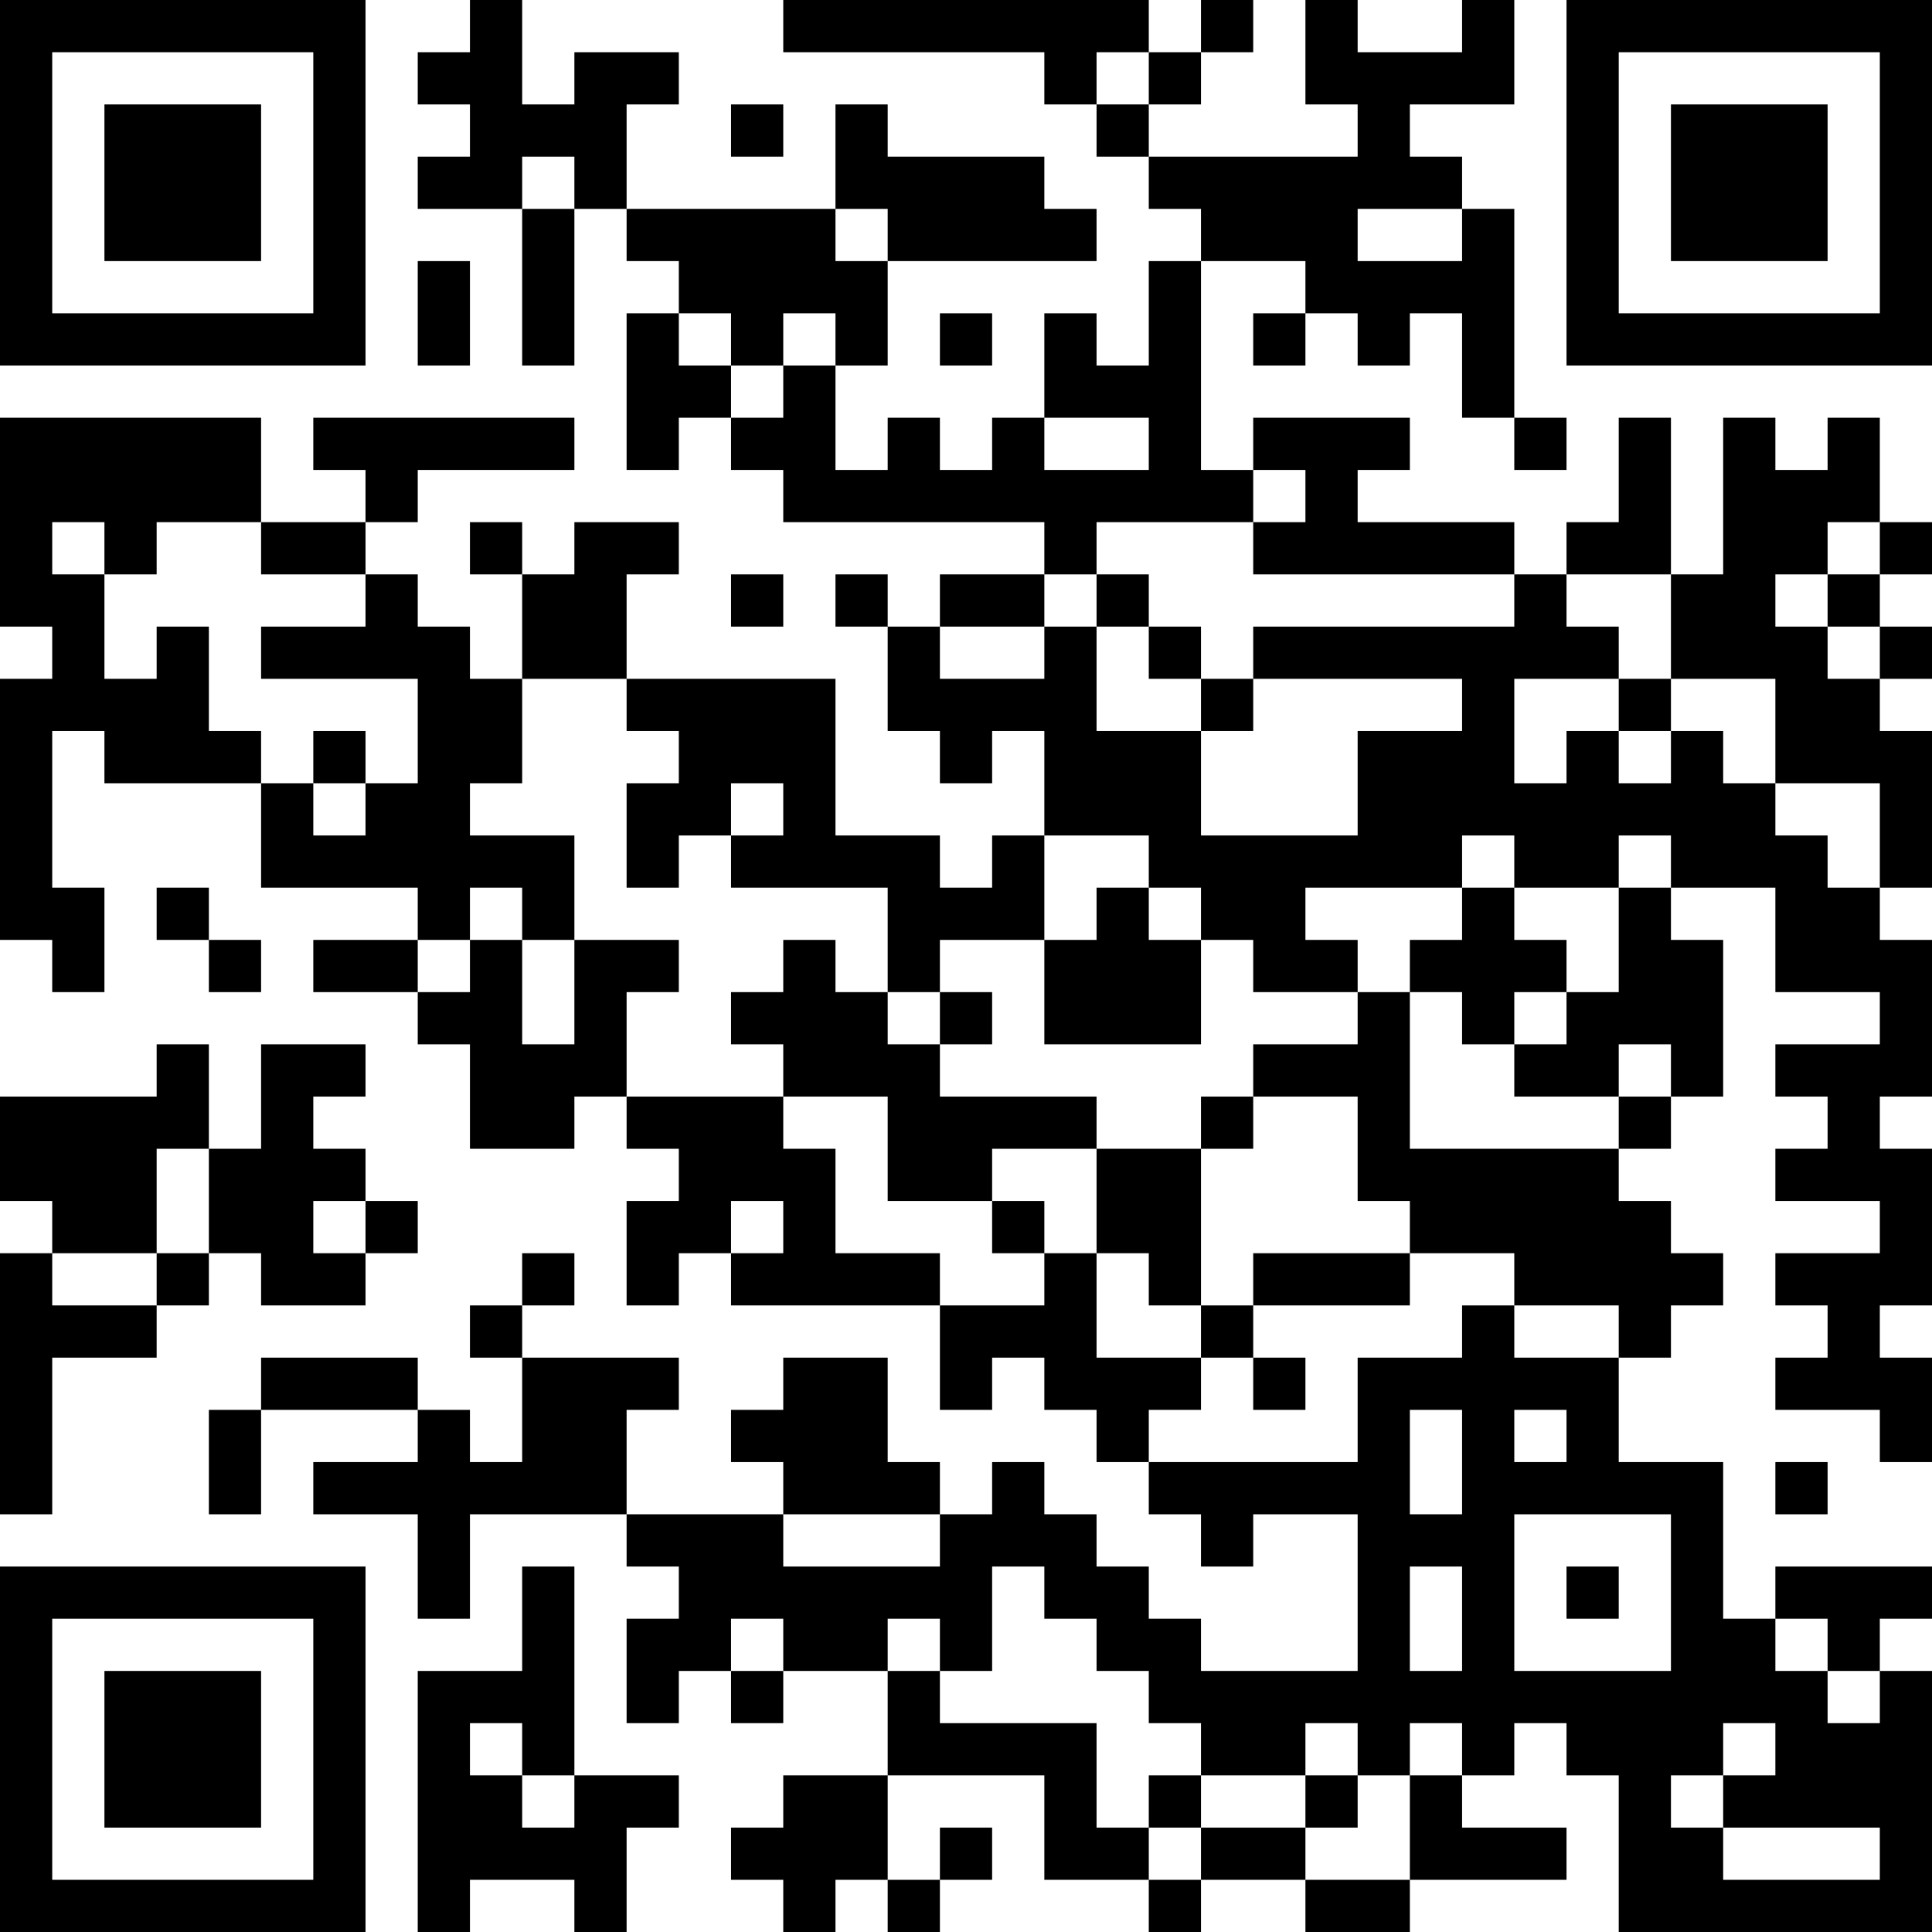 <?xml version="1.0" encoding="UTF-8"?>
<svg xmlns="http://www.w3.org/2000/svg" version="1.1" width="400" height="400" viewBox="0 0 400 400"><rect x="0" y="0" width="400" height="400" fill="#ffffff"/><g transform="scale(10.811)"><g transform="translate(0,0)"><path fill-rule="evenodd" d="M9 0L9 1L8 1L8 2L9 2L9 3L8 3L8 4L10 4L10 7L11 7L11 4L12 4L12 5L13 5L13 6L12 6L12 9L13 9L13 8L14 8L14 9L15 9L15 10L20 10L20 11L18 11L18 12L17 12L17 11L16 11L16 12L17 12L17 14L18 14L18 15L19 15L19 14L20 14L20 16L19 16L19 17L18 17L18 16L16 16L16 13L12 13L12 11L13 11L13 10L11 10L11 11L10 11L10 10L9 10L9 11L10 11L10 13L9 13L9 12L8 12L8 11L7 11L7 10L8 10L8 9L11 9L11 8L6 8L6 9L7 9L7 10L5 10L5 8L0 8L0 12L1 12L1 13L0 13L0 18L1 18L1 19L2 19L2 17L1 17L1 14L2 14L2 15L5 15L5 17L8 17L8 18L6 18L6 19L8 19L8 20L9 20L9 22L11 22L11 21L12 21L12 22L13 22L13 23L12 23L12 25L13 25L13 24L14 24L14 25L18 25L18 27L19 27L19 26L20 26L20 27L21 27L21 28L22 28L22 29L23 29L23 30L24 30L24 29L26 29L26 32L23 32L23 31L22 31L22 30L21 30L21 29L20 29L20 28L19 28L19 29L18 29L18 28L17 28L17 26L15 26L15 27L14 27L14 28L15 28L15 29L12 29L12 27L13 27L13 26L10 26L10 25L11 25L11 24L10 24L10 25L9 25L9 26L10 26L10 28L9 28L9 27L8 27L8 26L5 26L5 27L4 27L4 29L5 29L5 27L8 27L8 28L6 28L6 29L8 29L8 31L9 31L9 29L12 29L12 30L13 30L13 31L12 31L12 33L13 33L13 32L14 32L14 33L15 33L15 32L17 32L17 34L15 34L15 35L14 35L14 36L15 36L15 37L16 37L16 36L17 36L17 37L18 37L18 36L19 36L19 35L18 35L18 36L17 36L17 34L20 34L20 36L22 36L22 37L23 37L23 36L25 36L25 37L27 37L27 36L30 36L30 35L28 35L28 34L29 34L29 33L30 33L30 34L31 34L31 37L37 37L37 32L36 32L36 31L37 31L37 30L34 30L34 31L33 31L33 28L31 28L31 26L32 26L32 25L33 25L33 24L32 24L32 23L31 23L31 22L32 22L32 21L33 21L33 18L32 18L32 17L34 17L34 19L36 19L36 20L34 20L34 21L35 21L35 22L34 22L34 23L36 23L36 24L34 24L34 25L35 25L35 26L34 26L34 27L36 27L36 28L37 28L37 26L36 26L36 25L37 25L37 22L36 22L36 21L37 21L37 18L36 18L36 17L37 17L37 14L36 14L36 13L37 13L37 12L36 12L36 11L37 11L37 10L36 10L36 8L35 8L35 9L34 9L34 8L33 8L33 11L32 11L32 8L31 8L31 10L30 10L30 11L29 11L29 10L26 10L26 9L27 9L27 8L24 8L24 9L23 9L23 5L25 5L25 6L24 6L24 7L25 7L25 6L26 6L26 7L27 7L27 6L28 6L28 8L29 8L29 9L30 9L30 8L29 8L29 4L28 4L28 3L27 3L27 2L29 2L29 0L28 0L28 1L26 1L26 0L25 0L25 2L26 2L26 3L22 3L22 2L23 2L23 1L24 1L24 0L23 0L23 1L22 1L22 0L15 0L15 1L20 1L20 2L21 2L21 3L22 3L22 4L23 4L23 5L22 5L22 7L21 7L21 6L20 6L20 8L19 8L19 9L18 9L18 8L17 8L17 9L16 9L16 7L17 7L17 5L21 5L21 4L20 4L20 3L17 3L17 2L16 2L16 4L12 4L12 2L13 2L13 1L11 1L11 2L10 2L10 0ZM21 1L21 2L22 2L22 1ZM14 2L14 3L15 3L15 2ZM10 3L10 4L11 4L11 3ZM16 4L16 5L17 5L17 4ZM26 4L26 5L28 5L28 4ZM8 5L8 7L9 7L9 5ZM13 6L13 7L14 7L14 8L15 8L15 7L16 7L16 6L15 6L15 7L14 7L14 6ZM18 6L18 7L19 7L19 6ZM20 8L20 9L22 9L22 8ZM24 9L24 10L21 10L21 11L20 11L20 12L18 12L18 13L20 13L20 12L21 12L21 14L23 14L23 16L26 16L26 14L28 14L28 13L24 13L24 12L29 12L29 11L24 11L24 10L25 10L25 9ZM1 10L1 11L2 11L2 13L3 13L3 12L4 12L4 14L5 14L5 15L6 15L6 16L7 16L7 15L8 15L8 13L5 13L5 12L7 12L7 11L5 11L5 10L3 10L3 11L2 11L2 10ZM35 10L35 11L34 11L34 12L35 12L35 13L36 13L36 12L35 12L35 11L36 11L36 10ZM14 11L14 12L15 12L15 11ZM21 11L21 12L22 12L22 13L23 13L23 14L24 14L24 13L23 13L23 12L22 12L22 11ZM30 11L30 12L31 12L31 13L29 13L29 15L30 15L30 14L31 14L31 15L32 15L32 14L33 14L33 15L34 15L34 16L35 16L35 17L36 17L36 15L34 15L34 13L32 13L32 11ZM10 13L10 15L9 15L9 16L11 16L11 18L10 18L10 17L9 17L9 18L8 18L8 19L9 19L9 18L10 18L10 20L11 20L11 18L13 18L13 19L12 19L12 21L15 21L15 22L16 22L16 24L18 24L18 25L20 25L20 24L21 24L21 26L23 26L23 27L22 27L22 28L26 28L26 26L28 26L28 25L29 25L29 26L31 26L31 25L29 25L29 24L27 24L27 23L26 23L26 21L24 21L24 20L26 20L26 19L27 19L27 22L31 22L31 21L32 21L32 20L31 20L31 21L29 21L29 20L30 20L30 19L31 19L31 17L32 17L32 16L31 16L31 17L29 17L29 16L28 16L28 17L25 17L25 18L26 18L26 19L24 19L24 18L23 18L23 17L22 17L22 16L20 16L20 18L18 18L18 19L17 19L17 17L14 17L14 16L15 16L15 15L14 15L14 16L13 16L13 17L12 17L12 15L13 15L13 14L12 14L12 13ZM31 13L31 14L32 14L32 13ZM6 14L6 15L7 15L7 14ZM3 17L3 18L4 18L4 19L5 19L5 18L4 18L4 17ZM21 17L21 18L20 18L20 20L23 20L23 18L22 18L22 17ZM28 17L28 18L27 18L27 19L28 19L28 20L29 20L29 19L30 19L30 18L29 18L29 17ZM15 18L15 19L14 19L14 20L15 20L15 21L17 21L17 23L19 23L19 24L20 24L20 23L19 23L19 22L21 22L21 24L22 24L22 25L23 25L23 26L24 26L24 27L25 27L25 26L24 26L24 25L27 25L27 24L24 24L24 25L23 25L23 22L24 22L24 21L23 21L23 22L21 22L21 21L18 21L18 20L19 20L19 19L18 19L18 20L17 20L17 19L16 19L16 18ZM3 20L3 21L0 21L0 23L1 23L1 24L0 24L0 29L1 29L1 26L3 26L3 25L4 25L4 24L5 24L5 25L7 25L7 24L8 24L8 23L7 23L7 22L6 22L6 21L7 21L7 20L5 20L5 22L4 22L4 20ZM3 22L3 24L1 24L1 25L3 25L3 24L4 24L4 22ZM6 23L6 24L7 24L7 23ZM14 23L14 24L15 24L15 23ZM27 27L27 29L28 29L28 27ZM29 27L29 28L30 28L30 27ZM34 28L34 29L35 29L35 28ZM15 29L15 30L18 30L18 29ZM29 29L29 32L32 32L32 29ZM10 30L10 32L8 32L8 37L9 37L9 36L11 36L11 37L12 37L12 35L13 35L13 34L11 34L11 30ZM19 30L19 32L18 32L18 31L17 31L17 32L18 32L18 33L21 33L21 35L22 35L22 36L23 36L23 35L25 35L25 36L27 36L27 34L28 34L28 33L27 33L27 34L26 34L26 33L25 33L25 34L23 34L23 33L22 33L22 32L21 32L21 31L20 31L20 30ZM27 30L27 32L28 32L28 30ZM30 30L30 31L31 31L31 30ZM14 31L14 32L15 32L15 31ZM34 31L34 32L35 32L35 33L36 33L36 32L35 32L35 31ZM9 33L9 34L10 34L10 35L11 35L11 34L10 34L10 33ZM33 33L33 34L32 34L32 35L33 35L33 36L36 36L36 35L33 35L33 34L34 34L34 33ZM22 34L22 35L23 35L23 34ZM25 34L25 35L26 35L26 34ZM0 0L0 7L7 7L7 0ZM1 1L1 6L6 6L6 1ZM2 2L2 5L5 5L5 2ZM30 0L30 7L37 7L37 0ZM31 1L31 6L36 6L36 1ZM32 2L32 5L35 5L35 2ZM0 30L0 37L7 37L7 30ZM1 31L1 36L6 36L6 31ZM2 32L2 35L5 35L5 32Z" fill="#000000"/></g></g></svg>

